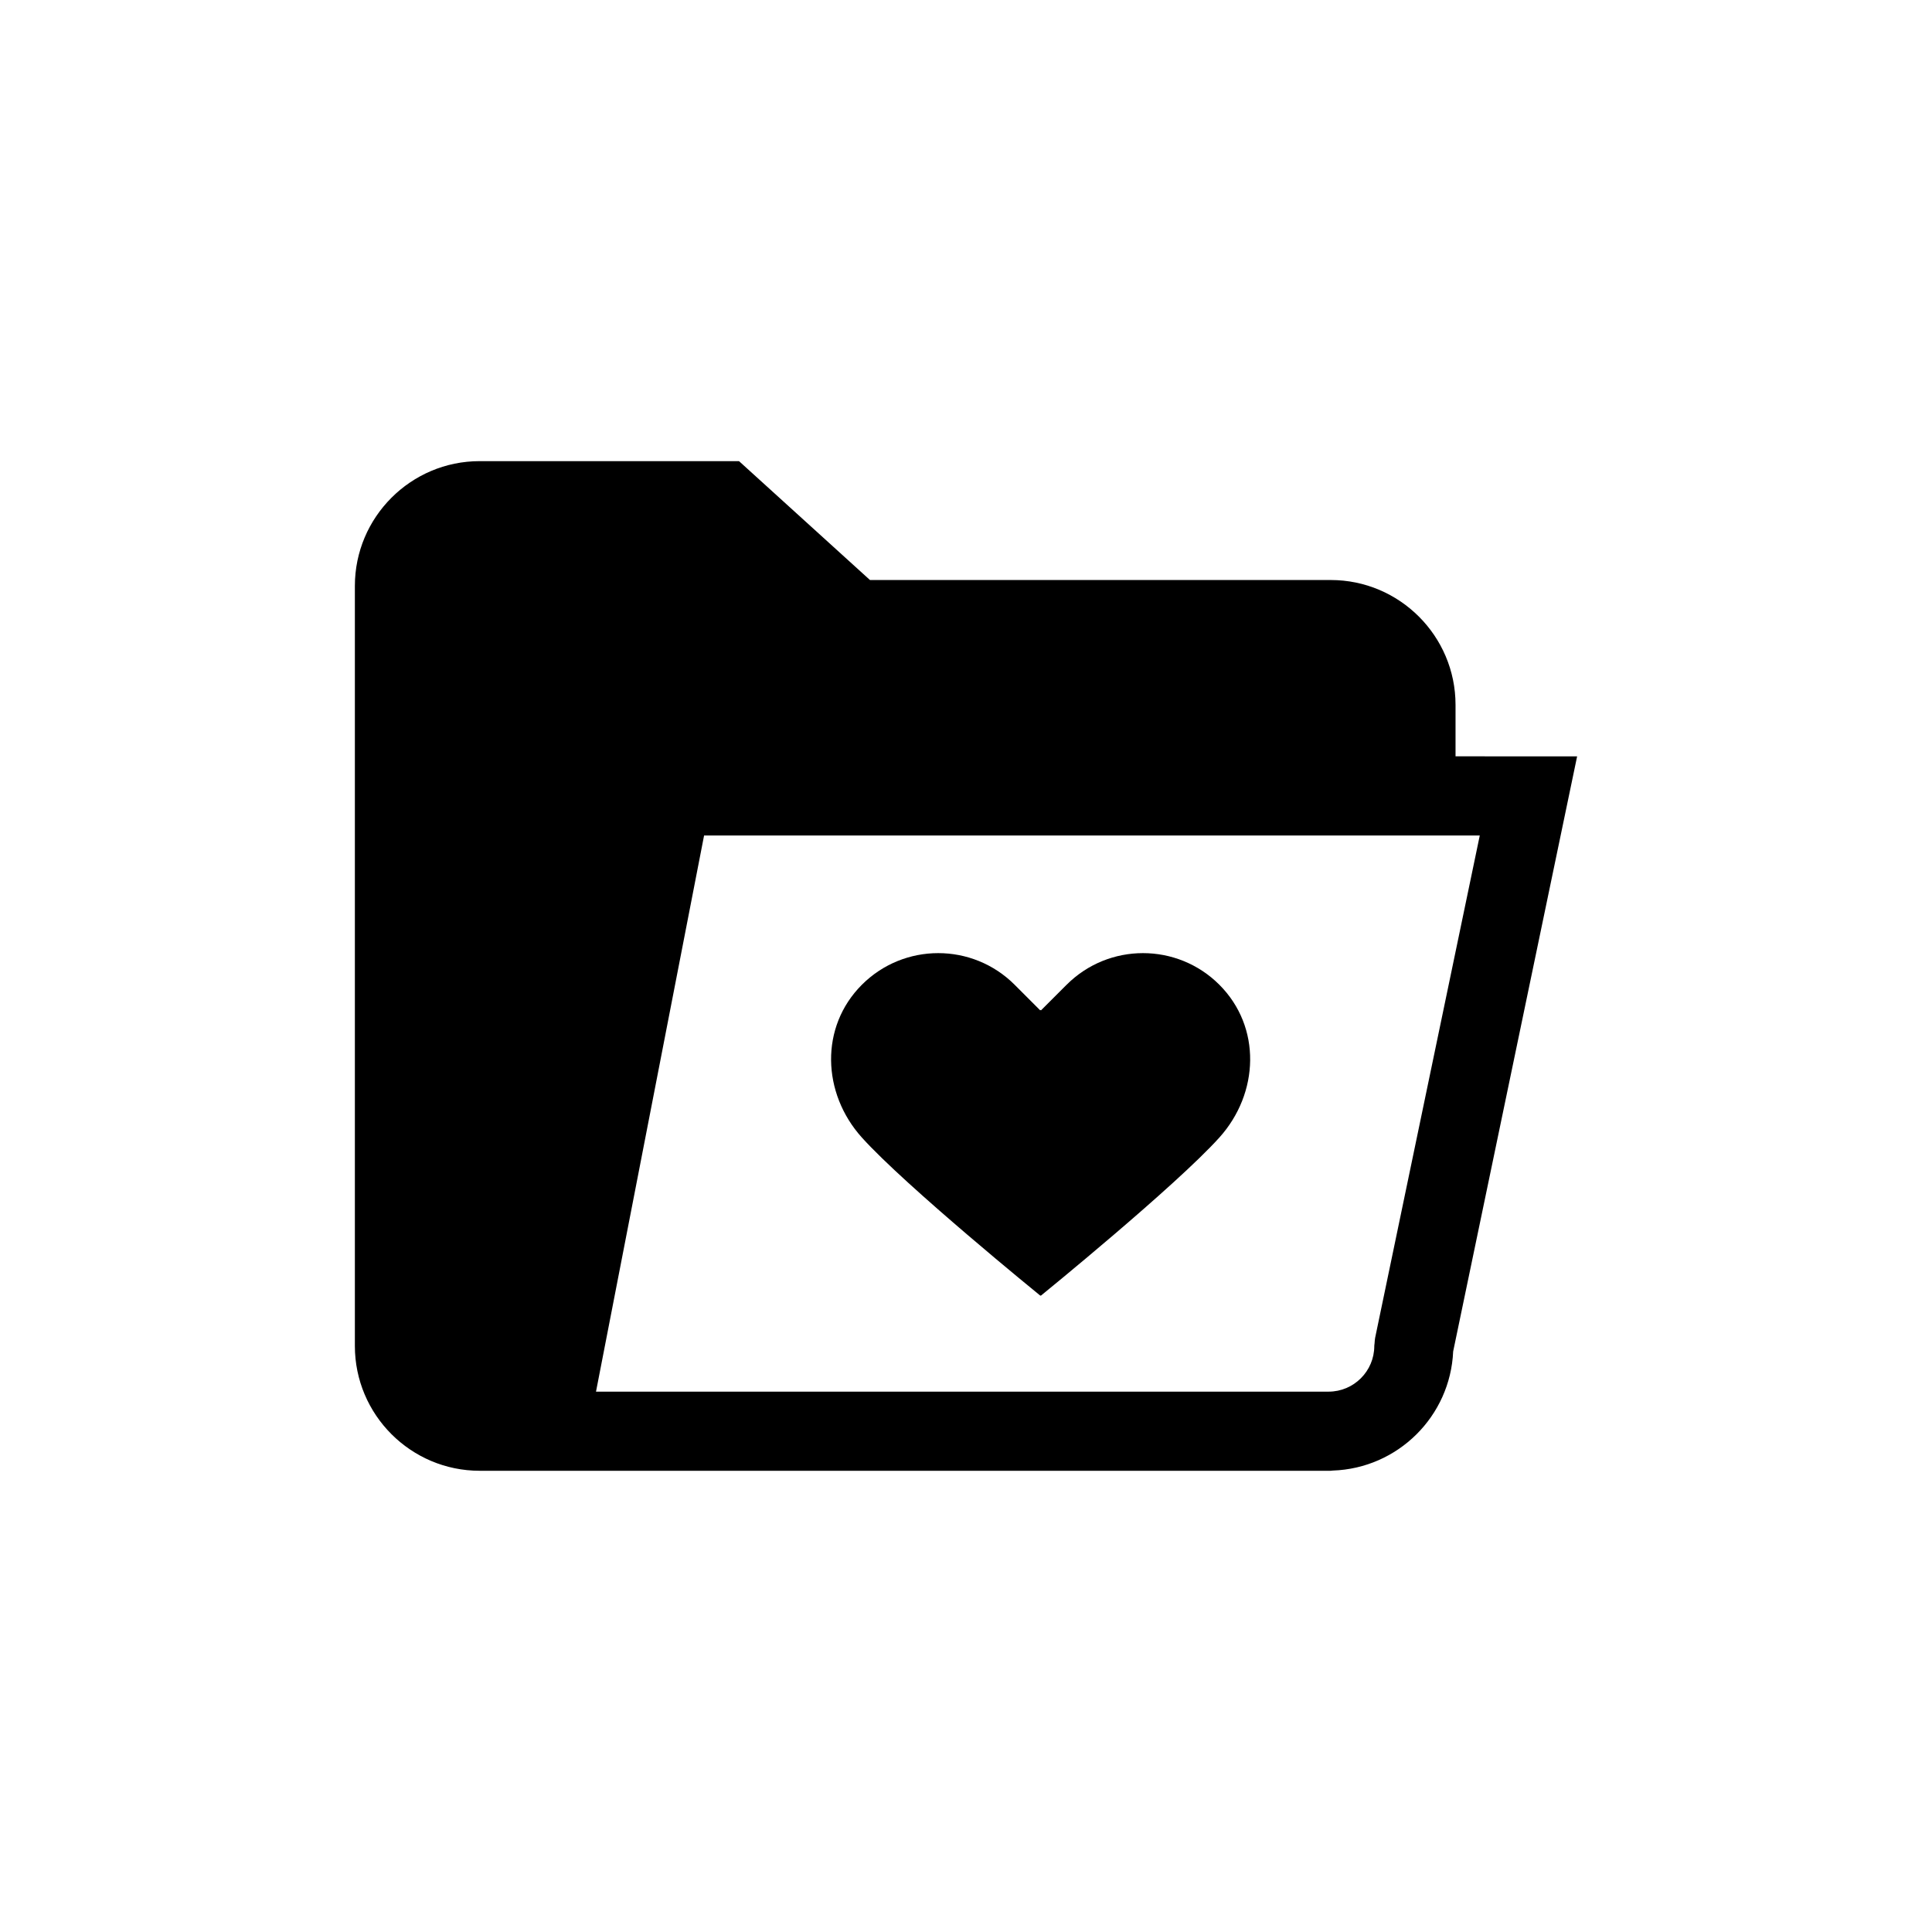 <?xml version="1.0" encoding="UTF-8"?>
<!-- Uploaded to: ICON Repo, www.iconrepo.com, Generator: ICON Repo Mixer Tools -->
<svg fill="#000000" width="800px" height="800px" version="1.1" viewBox="144 144 512 512" xmlns="http://www.w3.org/2000/svg">
 <g>
  <path d="m529.11 502.11 32.844-157.67-32.223-0.004v-13.645c0-18.242-14.84-33.082-33.082-33.082h-122.1l-34.699-31.5-68.727-0.004c-18.238 0-33.078 14.84-33.078 33.082v201.4c0 18.246 14.84 33.082 33.074 33.082l208.46 0.008 17.066-0.008c0.191 0 0.375-0.051 0.559-0.055 17.254-0.582 31.164-14.402 31.902-31.609zm7.043-136.69-27.73 133.12c-0.09 0.465-0.113 0.949-0.148 1.441-0.02 0.23-0.074 0.473-0.074 0.703v0.012c-0.004 6.672-5.434 12.102-12.105 12.102h-194.15l28.641-147.38z"/>
  <path d="m426.66 404.97-6.777 6.777-0.109-0.113-0.117 0.113-6.769-6.777c-11.188-11.176-29.305-11.176-40.484 0-11.18 11.184-10.574 28.738 0 40.488 11.598 12.891 47.254 41.875 47.254 41.875h0.223s35.656-28.984 47.262-41.875c10.578-11.75 11.18-29.305 0-40.488-11.18-11.176-29.301-11.176-40.48 0z"/>
 </g>
</svg>